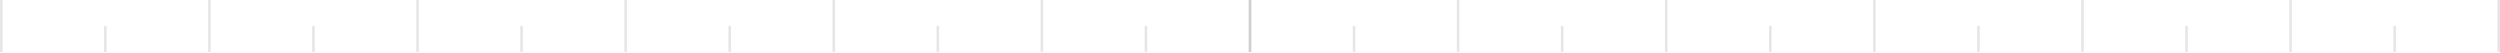 <?xml version="1.0" encoding="UTF-8"?> <svg xmlns="http://www.w3.org/2000/svg" width="1792" height="38" viewBox="0 0 1792 38" fill="none"> <g opacity="0.1"> <rect x="1717.41" y="37.295" width="1.865" height="18.647" transform="rotate(-180 1717.41 37.295)" fill="black"></rect> <rect x="1568.23" y="37.295" width="1.865" height="18.647" transform="rotate(-180 1568.23 37.295)" fill="black"></rect> <rect x="1419.05" y="37.295" width="1.865" height="18.647" transform="rotate(-180 1419.05 37.295)" fill="black"></rect> <rect x="1269.88" y="37.295" width="1.865" height="18.647" transform="rotate(-180 1269.88 37.295)" fill="black"></rect> <rect x="1120.7" y="37.295" width="1.865" height="18.647" transform="rotate(-180 1120.7 37.295)" fill="black"></rect> <rect x="971.521" y="37.295" width="1.865" height="18.647" transform="rotate(-180 971.521 37.295)" fill="black"></rect> <rect x="1792" y="37.295" width="1.865" height="37.294" transform="rotate(-180 1792 37.295)" fill="black"></rect> <rect x="1642.82" y="37.295" width="1.865" height="37.294" transform="rotate(-180 1642.82 37.295)" fill="black"></rect> <rect x="1493.64" y="37.295" width="1.865" height="37.294" transform="rotate(-180 1493.64 37.295)" fill="black"></rect> <rect x="1344.47" y="37.295" width="1.865" height="37.294" transform="rotate(-180 1344.47 37.295)" fill="black"></rect> <rect x="1195.29" y="37.295" width="1.865" height="37.294" transform="rotate(-180 1195.29 37.295)" fill="black"></rect> <rect x="1046.11" y="37.295" width="1.865" height="37.294" transform="rotate(-180 1046.11 37.295)" fill="black"></rect> <rect x="896.933" y="37.295" width="1.865" height="37.294" transform="rotate(-180 896.933 37.295)" fill="black"></rect> </g> <g opacity="0.1"> <rect x="822.344" y="37.295" width="1.865" height="18.647" transform="rotate(-180 822.344 37.295)" fill="black"></rect> <rect x="673.166" y="37.295" width="1.865" height="18.647" transform="rotate(-180 673.166 37.295)" fill="black"></rect> <rect x="523.987" y="37.295" width="1.865" height="18.647" transform="rotate(-180 523.987 37.295)" fill="black"></rect> <rect x="374.81" y="37.295" width="1.865" height="18.647" transform="rotate(-180 374.81 37.295)" fill="black"></rect> <rect x="225.632" y="37.295" width="1.865" height="18.647" transform="rotate(-180 225.632 37.295)" fill="black"></rect> <rect x="76.454" y="37.295" width="1.865" height="18.647" transform="rotate(-180 76.454 37.295)" fill="black"></rect> <rect x="896.933" y="37.295" width="1.865" height="37.294" transform="rotate(-180 896.933 37.295)" fill="black"></rect> <rect x="747.755" y="37.295" width="1.865" height="37.294" transform="rotate(-180 747.755 37.295)" fill="black"></rect> <rect x="598.577" y="37.295" width="1.865" height="37.294" transform="rotate(-180 598.577 37.295)" fill="black"></rect> <rect x="449.398" y="37.295" width="1.865" height="37.294" transform="rotate(-180 449.398 37.295)" fill="black"></rect> <rect x="300.221" y="37.295" width="1.865" height="37.294" transform="rotate(-180 300.221 37.295)" fill="black"></rect> <rect x="151.043" y="37.295" width="1.865" height="37.294" transform="rotate(-180 151.043 37.295)" fill="black"></rect> <rect x="1.865" y="37.295" width="1.865" height="37.294" transform="rotate(-180 1.865 37.295)" fill="black"></rect> </g> </svg> 